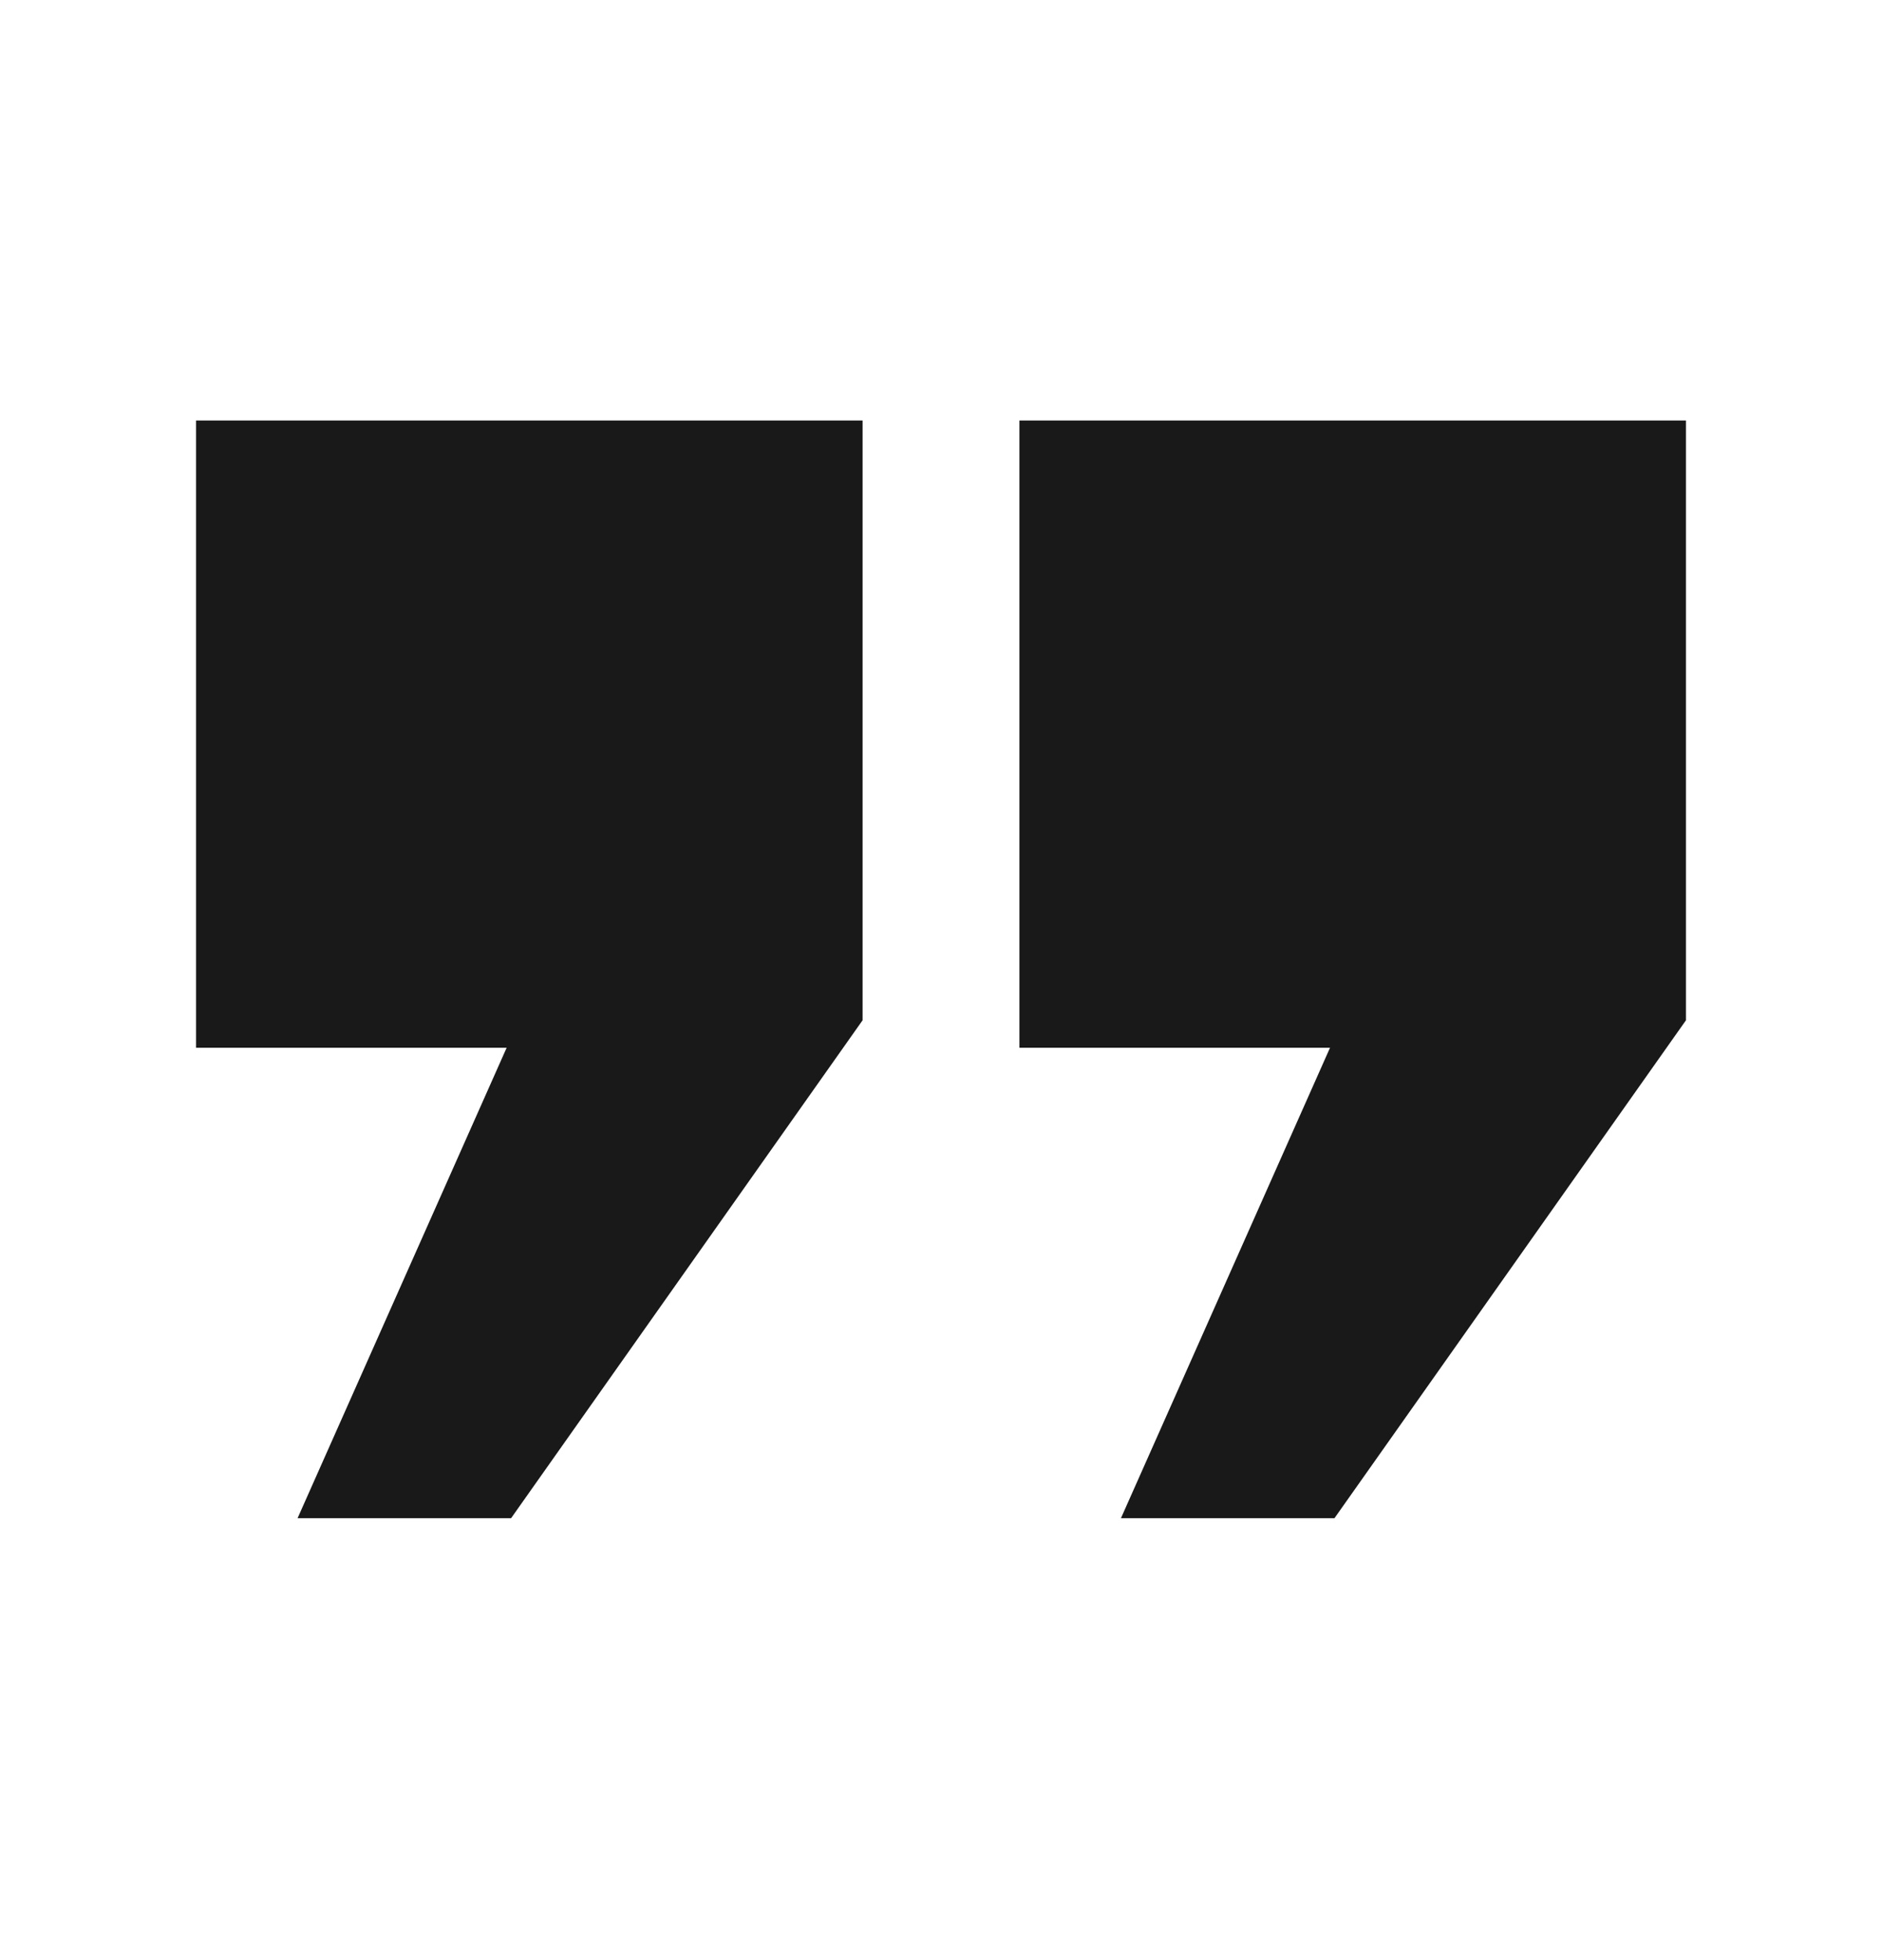 <svg width="24" height="25" viewBox="0 0 24 25" fill="none" xmlns="http://www.w3.org/2000/svg">
<path d="M2.5 5.363H11V13.013L6.518 19.363H3.795L6.461 13.363H2.5V5.363ZM13 5.363H21.5V13.013L17.018 19.363H14.295L16.961 13.363H13V5.363Z" fill="black" fill-opacity="0.9"/>
</svg>
